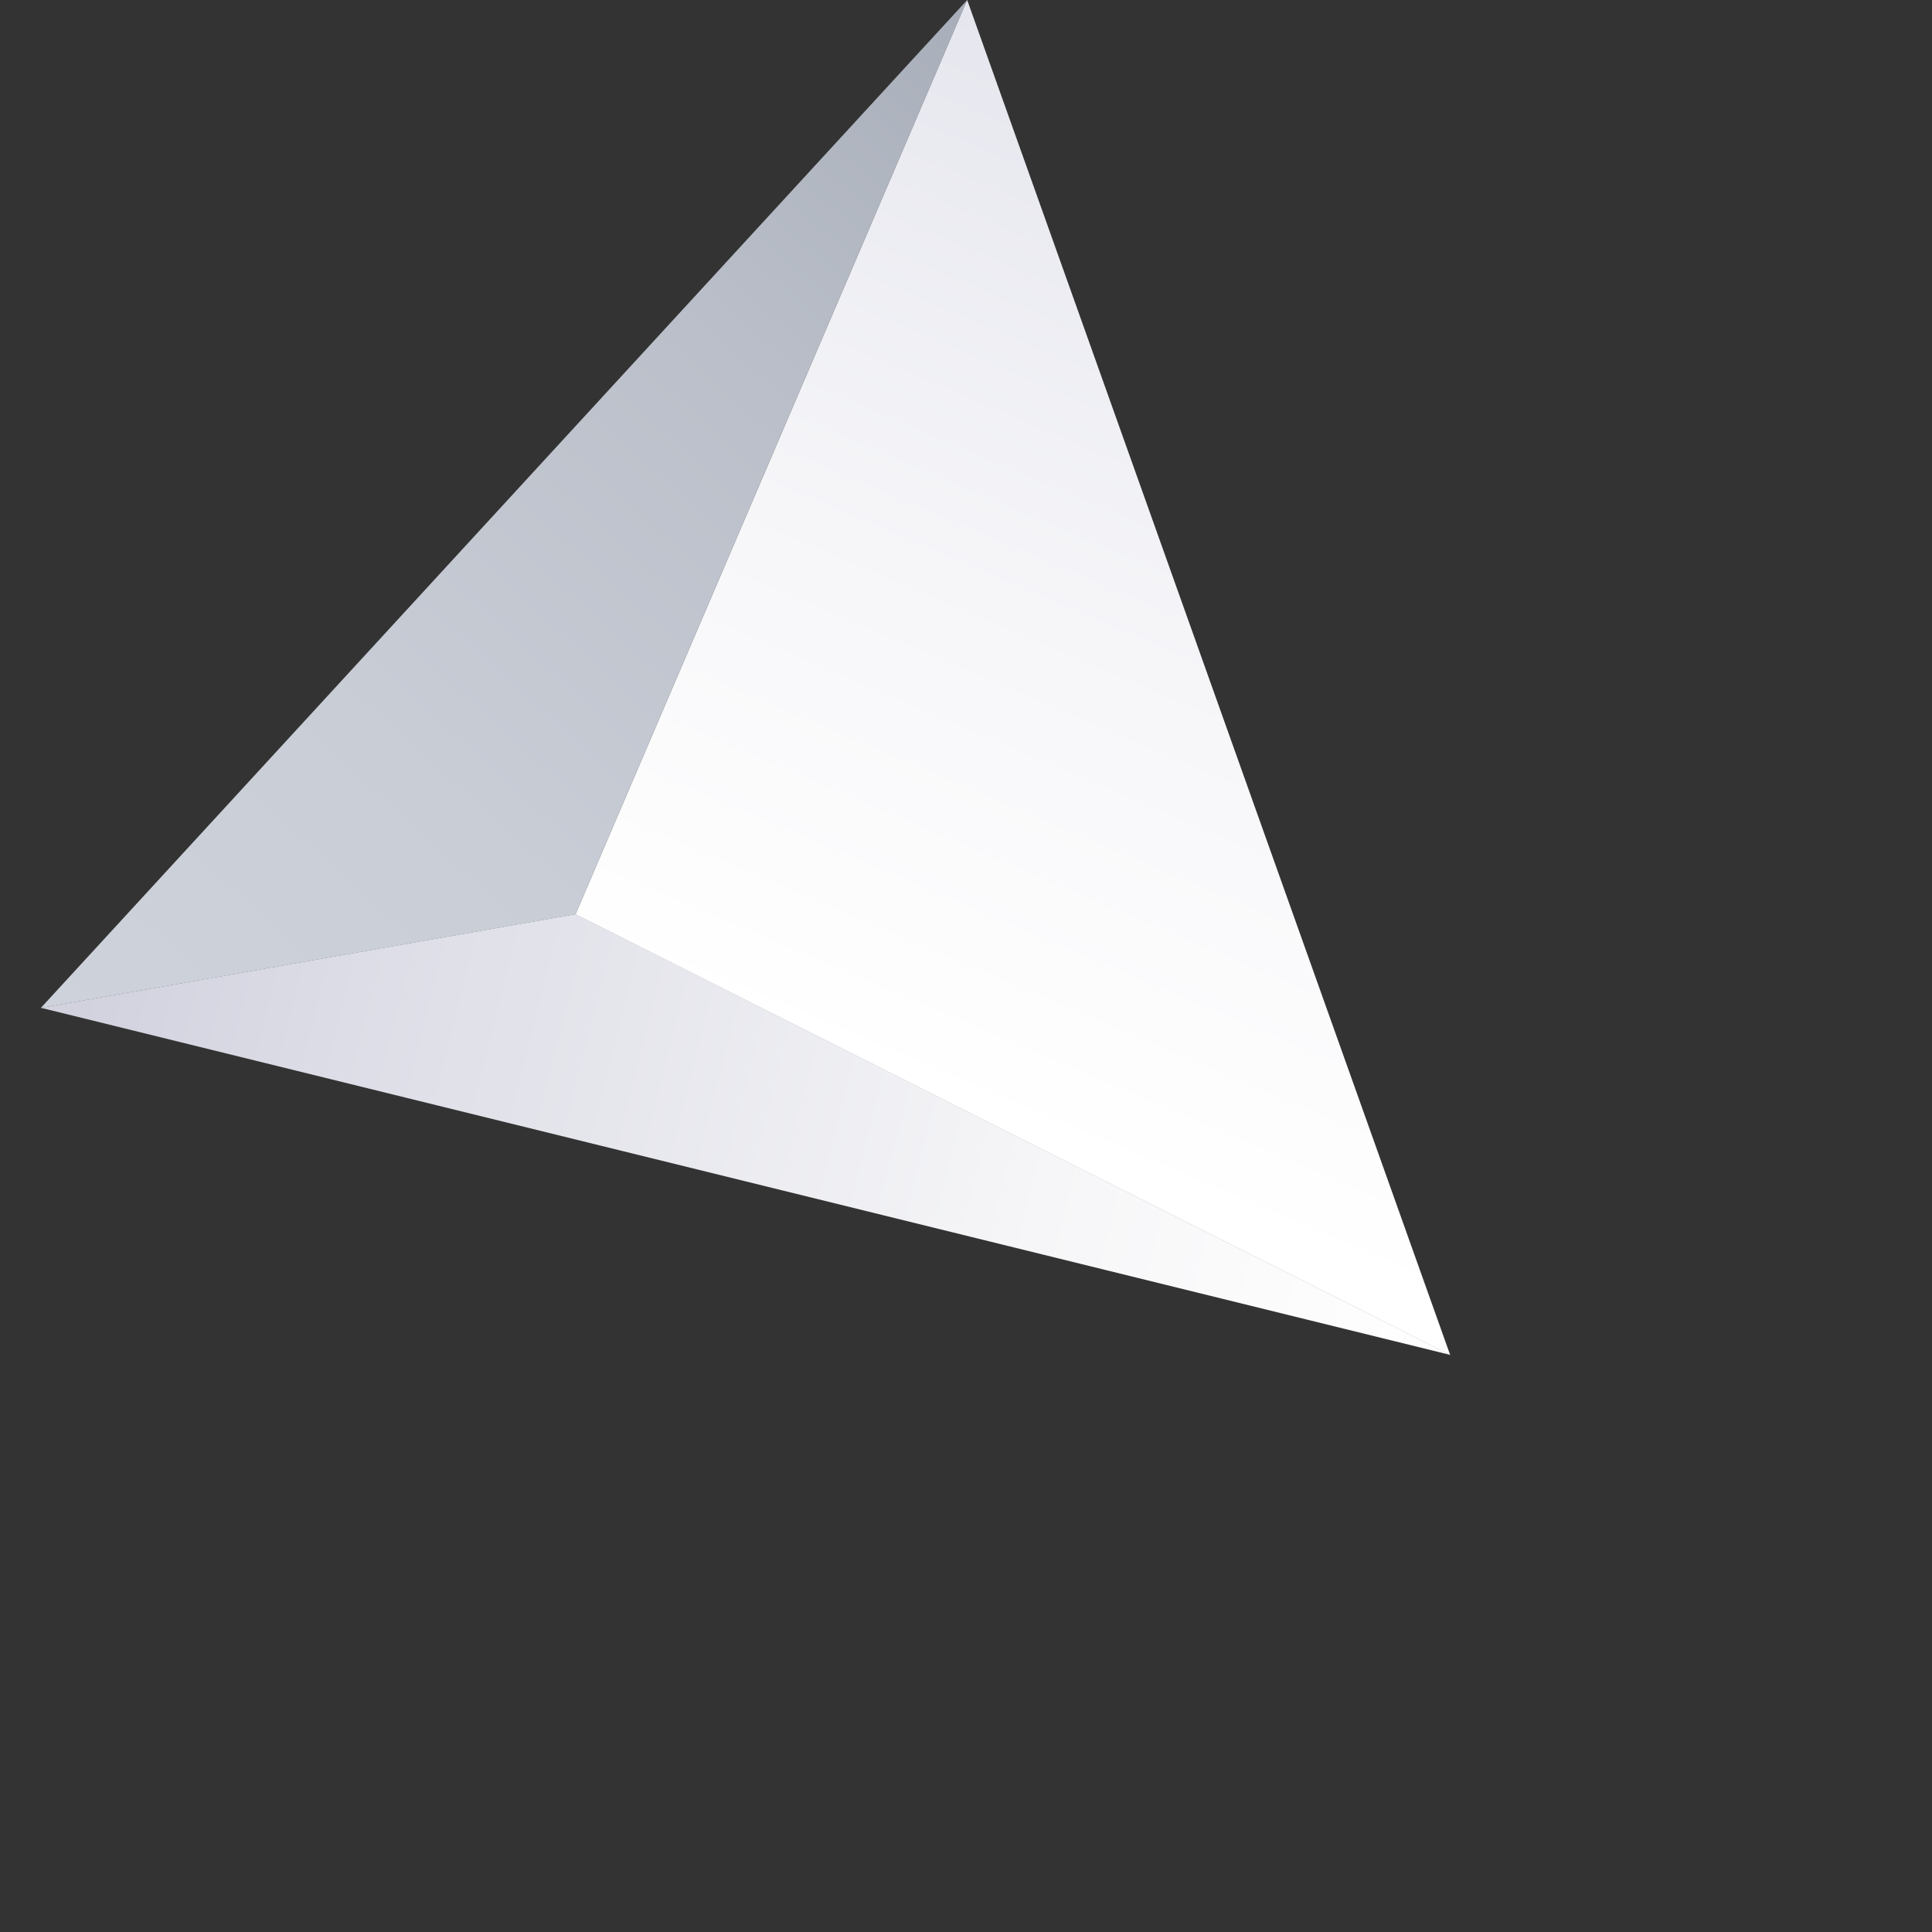 <svg width="31" height="31" viewBox="0 0 31 31" fill="none" xmlns="http://www.w3.org/2000/svg">
<rect x="0" y="0" width="31" height="31" fill="#333333" stroke="none"/>
<path d="M9.236 14.668L23.27 21.74L0.657 16.171L9.236 14.668Z" fill="url(#paint0_linear_136_2569)"/>
<path d="M9.234 14.671L15.518 0.001L0.655 16.173L9.234 14.671Z" fill="url(#paint1_linear_136_2569)"/>
<path d="M23.269 21.742L9.235 14.67L15.519 0L23.269 21.742Z" fill="url(#paint2_linear_136_2569)"/>
<defs>
<linearGradient id="paint0_linear_136_2569" x1="23.628" y1="20.157" x2="1.693" y2="14.593" gradientUnits="userSpaceOnUse">
<stop stop-color="white"/>
<stop offset="0.305" stop-color="#F6F6F8"/>
<stop offset="0.812" stop-color="#DCDDE6"/>
<stop offset="1" stop-color="#D1D2DE"/>
</linearGradient>
<linearGradient id="paint1_linear_136_2569" x1="2.658" y1="17.941" x2="17.206" y2="1.91" gradientUnits="userSpaceOnUse">
<stop stop-color="#CED2DB"/>
<stop offset="0.315" stop-color="#C8CDD6"/>
<stop offset="0.717" stop-color="#B9BEC8"/>
<stop offset="1" stop-color="#A9AFBA"/>
</linearGradient>
<linearGradient id="paint2_linear_136_2569" x1="16.275" y1="18.15" x2="22.99" y2="2.354" gradientUnits="userSpaceOnUse">
<stop stop-color="white"/>
<stop offset="0.455" stop-color="#F6F6F9"/>
<stop offset="1" stop-color="#E4E5ED"/>
</linearGradient>
</defs>
</svg>
